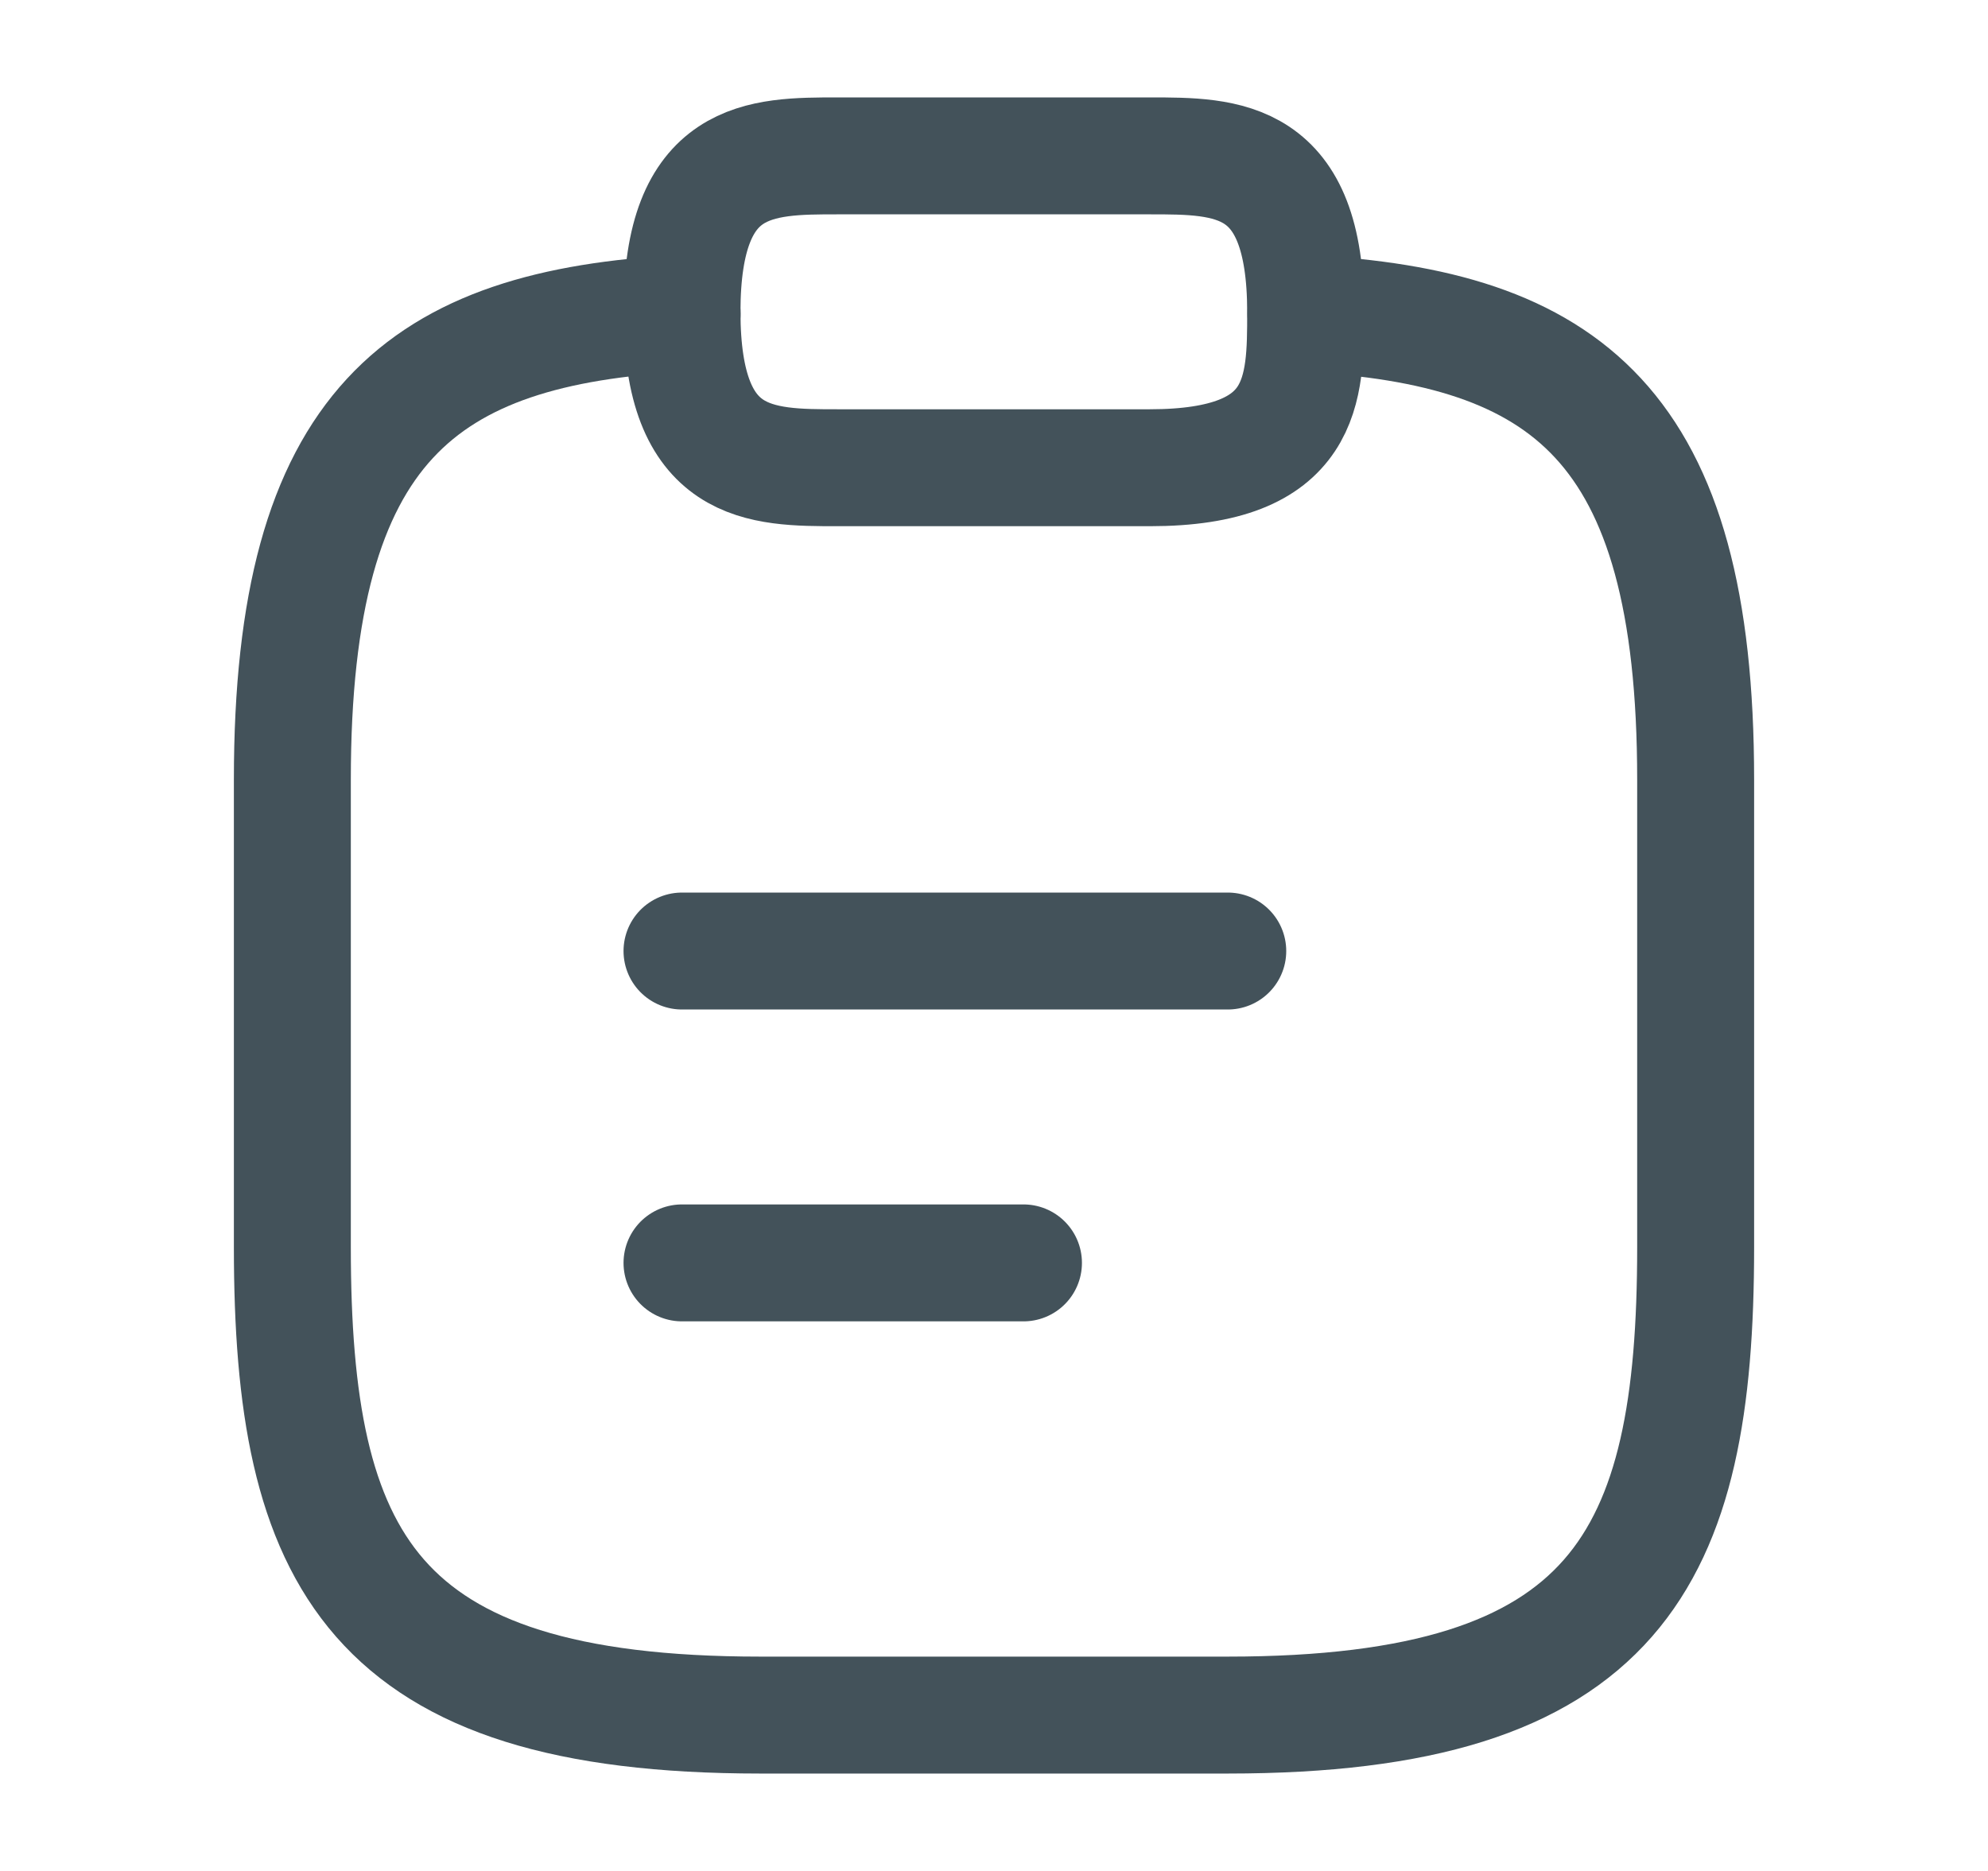 <svg width="17" height="16" viewBox="0 0 17 16" fill="none" xmlns="http://www.w3.org/2000/svg">
<path d="M5.832 8.133H10.499" stroke="#43525A" stroke-miterlimit="10" stroke-linecap="round" stroke-linejoin="round"/>
<path d="M5.832 10.8H8.752" stroke="#43525A" stroke-miterlimit="10" stroke-linecap="round" stroke-linejoin="round"/>
<path d="M7.165 4H9.832C11.165 4 11.165 3.333 11.165 2.667C11.165 1.333 10.499 1.333 9.832 1.333H7.165C6.499 1.333 5.832 1.333 5.832 2.667C5.832 4 6.499 4 7.165 4Z" stroke="#43525A" stroke-miterlimit="10" stroke-linecap="round" stroke-linejoin="round"/>
<path d="M11.167 2.68C13.387 2.8 14.5 3.62 14.5 6.667V10.667C14.5 13.334 13.833 14.667 10.5 14.667H6.5C3.167 14.667 2.5 13.334 2.5 10.667V6.667C2.5 3.627 3.613 2.8 5.833 2.68" stroke="#43525A" stroke-miterlimit="10" stroke-linecap="round" stroke-linejoin="round"/>
</svg>
